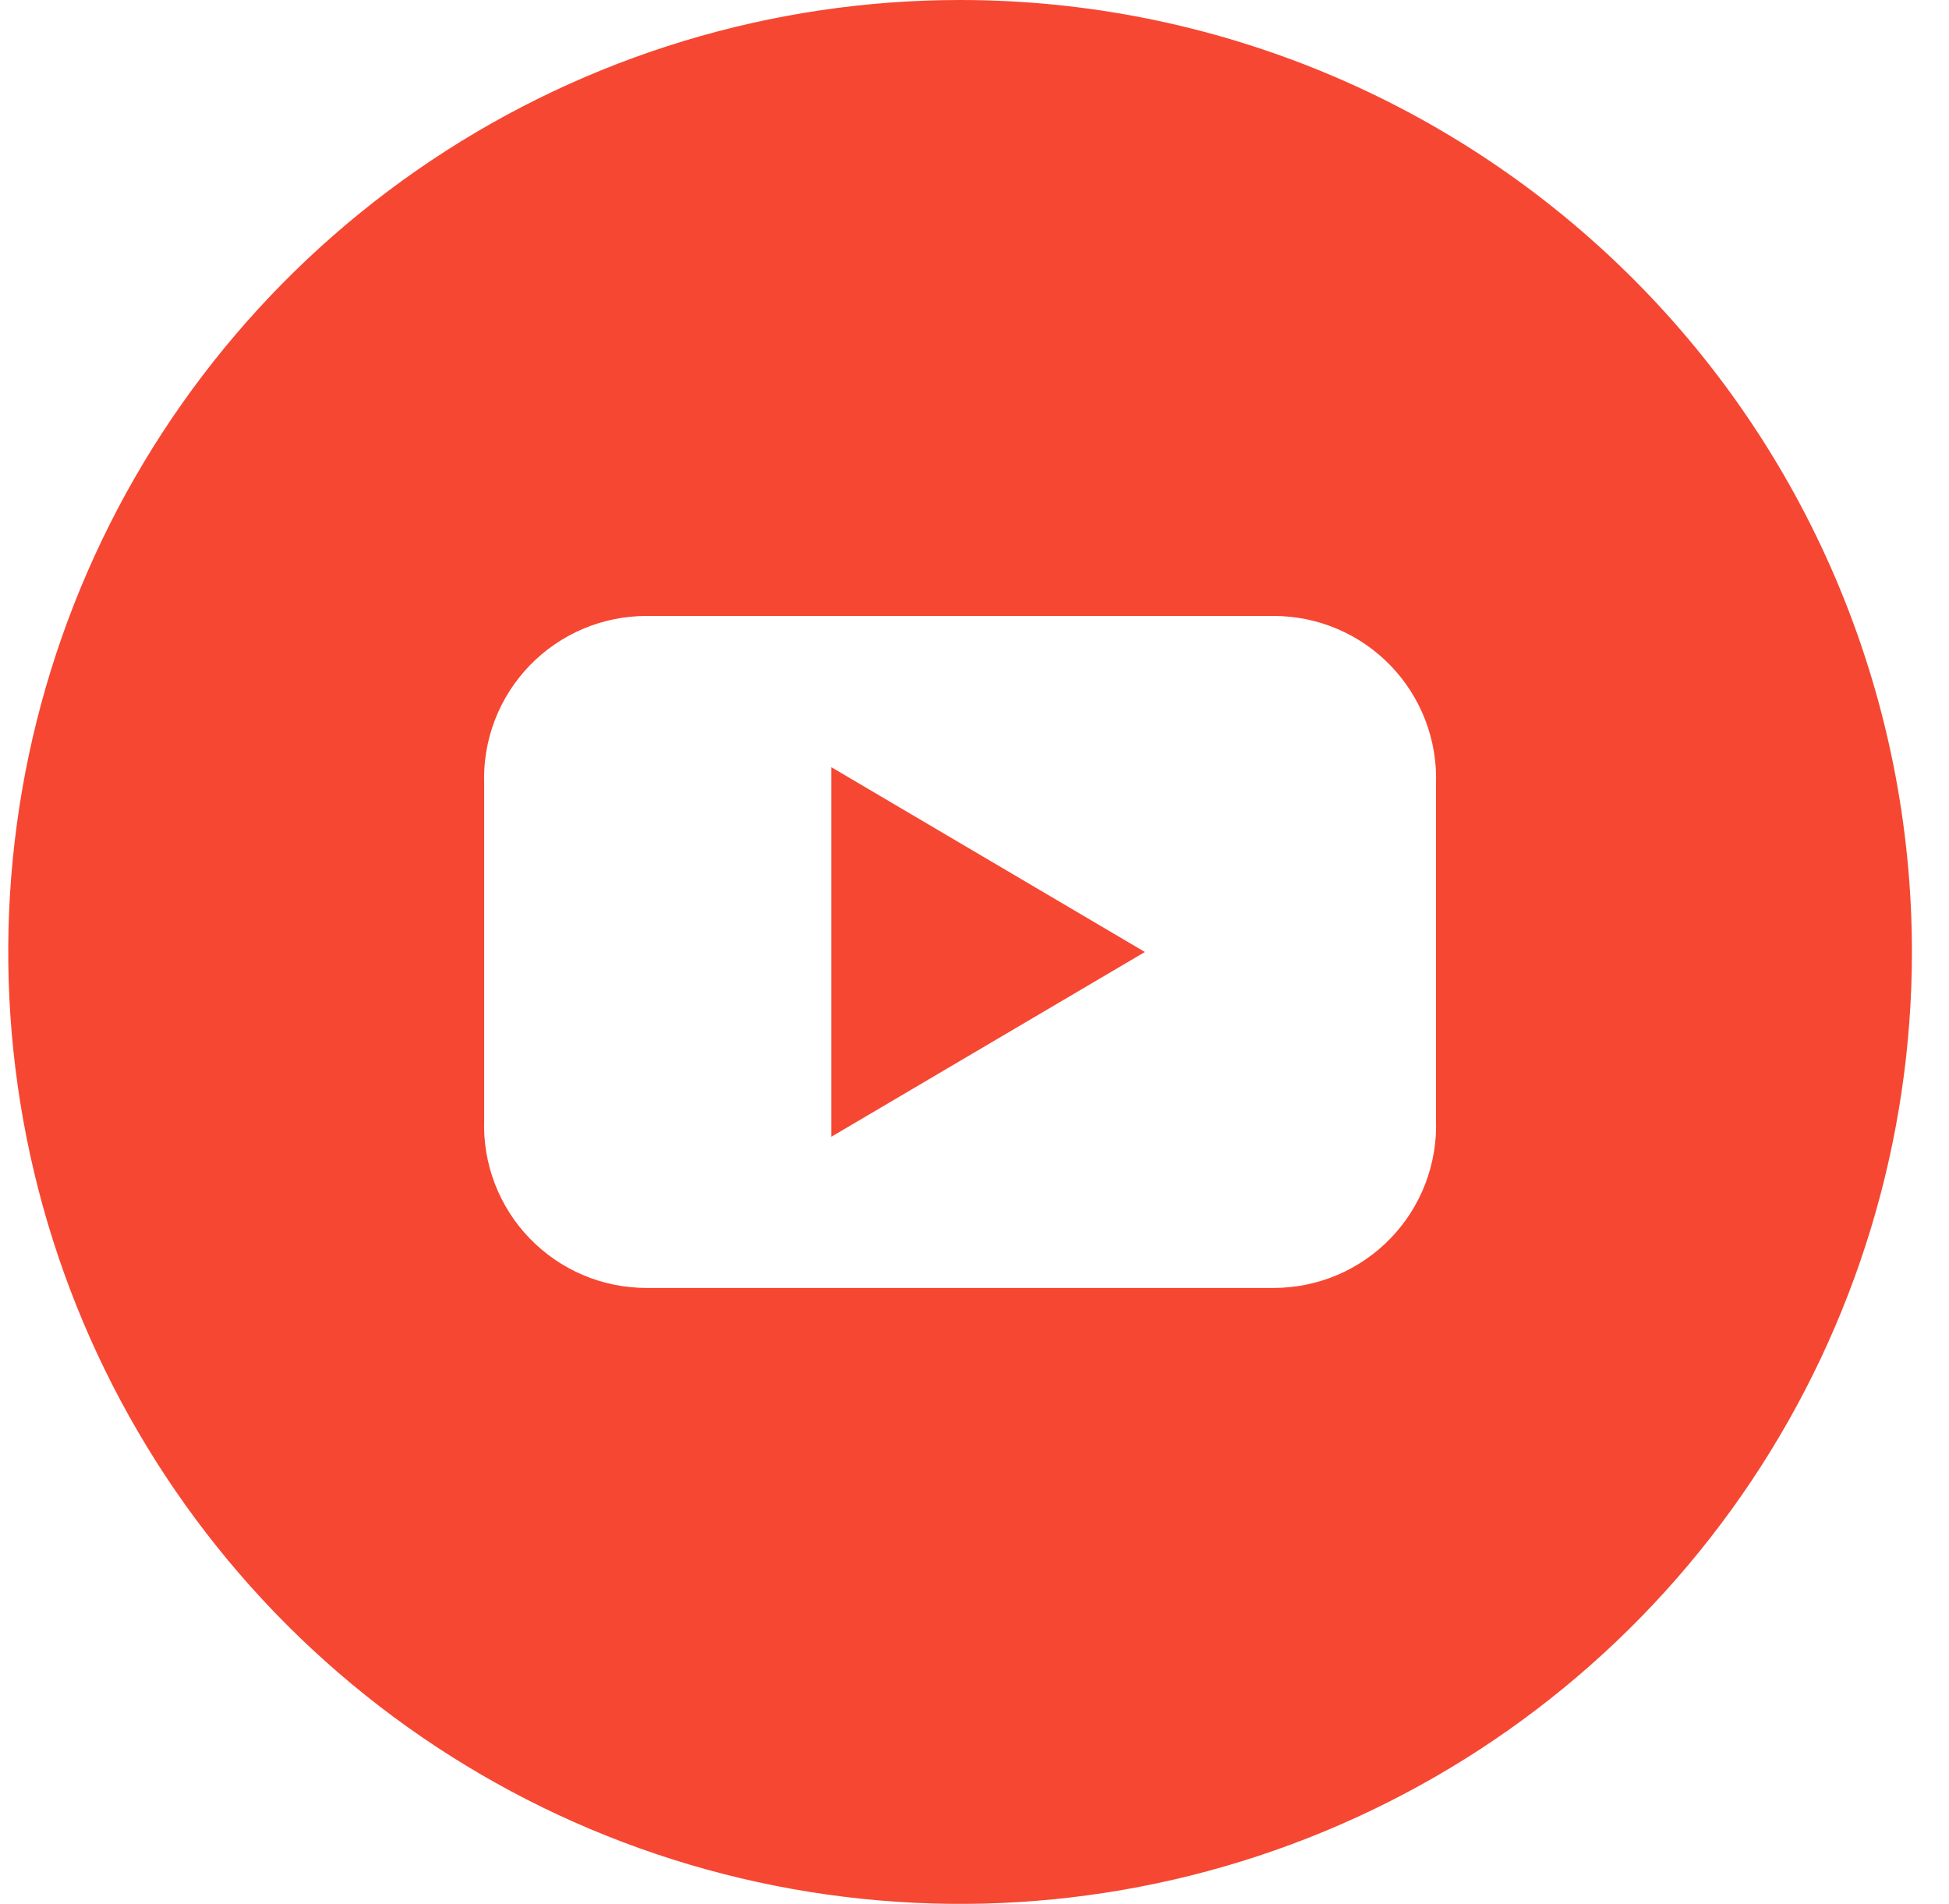 <svg width="43" height="42" viewBox="0 0 43 42" fill="none" xmlns="http://www.w3.org/2000/svg">
<path d="M18.341 25.077L25.259 21.001L18.341 16.924V25.077Z" fill="#F64732"/>
<path d="M21.182 0C17.029 0 12.969 1.232 9.515 3.539C6.062 5.847 3.37 9.126 1.781 12.964C0.191 16.801 -0.225 21.023 0.586 25.097C1.396 29.171 3.396 32.912 6.333 35.849C9.27 38.786 13.012 40.786 17.085 41.596C21.159 42.407 25.381 41.991 29.218 40.401C33.056 38.812 36.336 36.12 38.643 32.667C40.95 29.213 42.182 25.153 42.182 21C42.182 15.431 39.97 10.089 36.031 6.151C32.093 2.212 26.752 0 21.182 0ZM31.682 24.706C31.699 25.187 31.618 25.666 31.446 26.115C31.273 26.564 31.012 26.974 30.678 27.319C30.344 27.665 29.943 27.94 29.5 28.128C29.057 28.316 28.581 28.412 28.1 28.412H14.264C13.783 28.412 13.307 28.316 12.864 28.128C12.421 27.94 12.021 27.665 11.686 27.319C11.352 26.974 11.091 26.564 10.918 26.115C10.746 25.666 10.665 25.187 10.682 24.706V17.294C10.665 16.813 10.746 16.334 10.918 15.885C11.091 15.436 11.352 15.027 11.686 14.681C12.021 14.335 12.421 14.06 12.864 13.872C13.307 13.684 13.783 13.588 14.264 13.588H28.1C28.581 13.588 29.057 13.684 29.5 13.872C29.943 14.06 30.344 14.335 30.678 14.681C31.012 15.027 31.273 15.436 31.446 15.885C31.618 16.334 31.699 16.813 31.682 17.294V24.706Z" fill="#F64732"/>
</svg>
